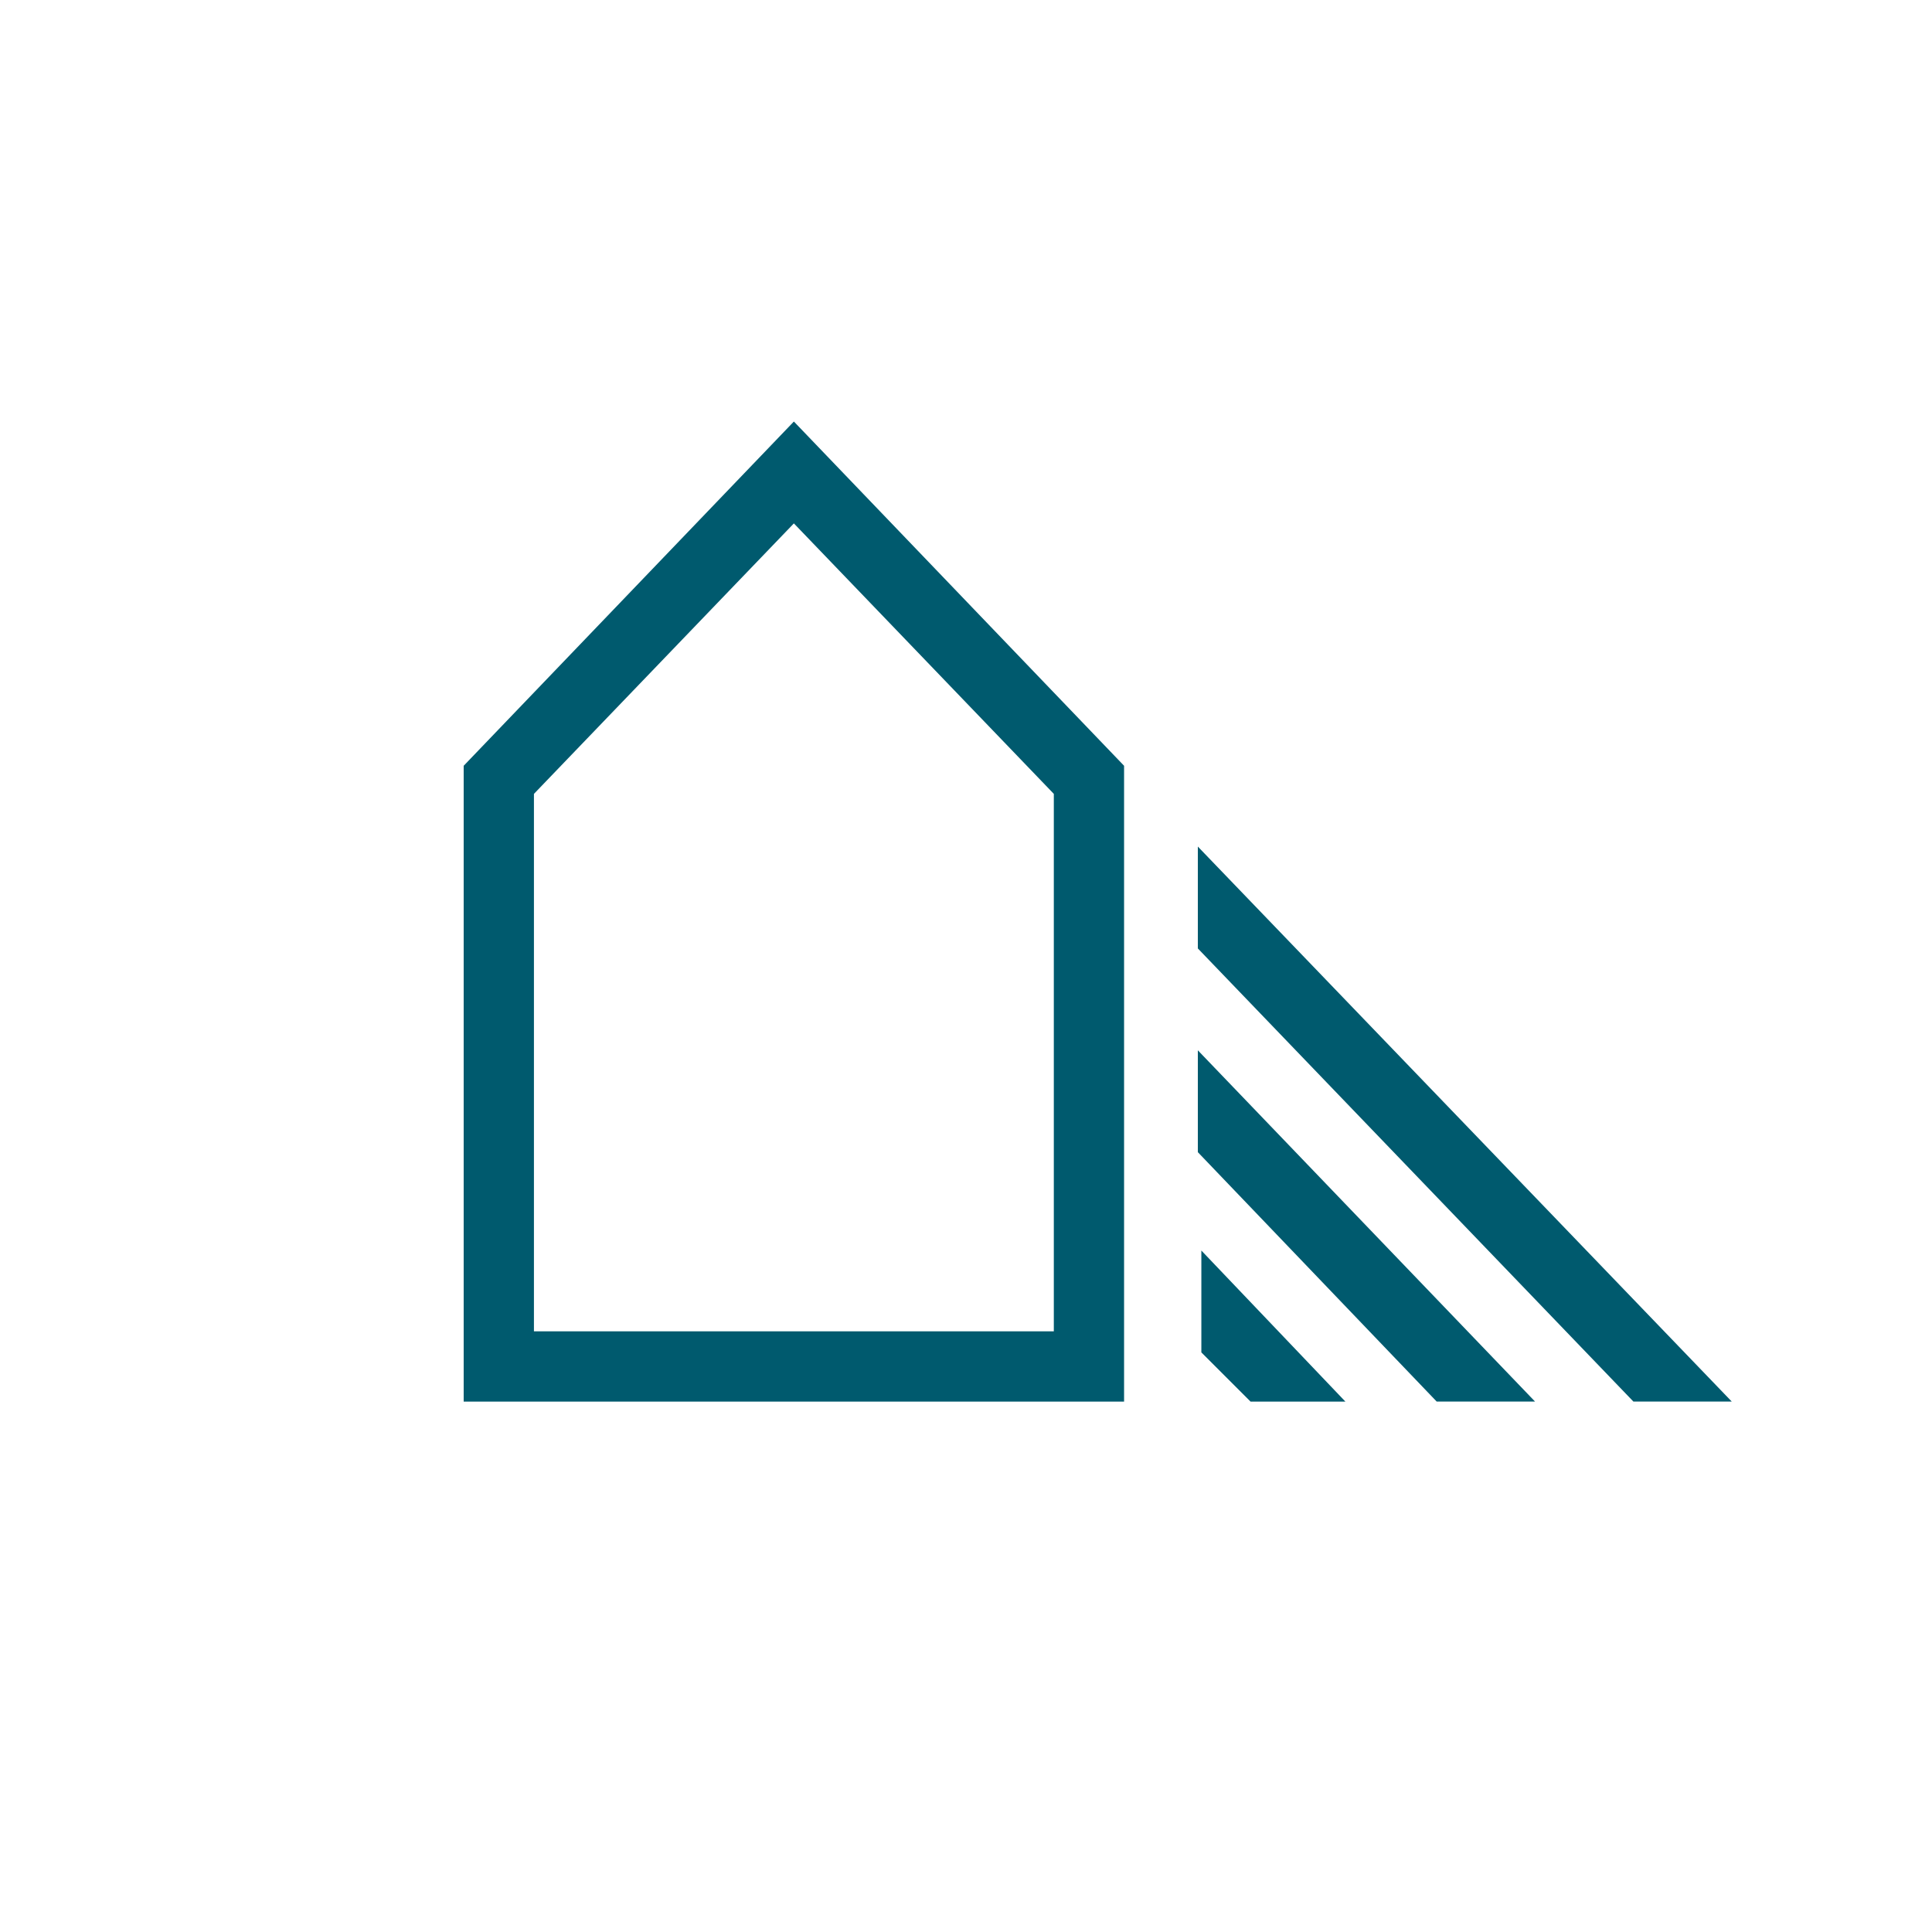 <?xml version="1.0" encoding="UTF-8"?>
<svg xmlns="http://www.w3.org/2000/svg" id="Ebene_1" viewBox="0 0 55 55">
  <defs>
    <style>.cls-1{fill:#005a6e;}</style>
  </defs>
  <path class="cls-1" d="M32,39.9H13.2v-18.1l9.4-9.8,9.4,9.8s0,18.1,0,18.1ZM15.2,37.9h14.8v-15.3l-7.4-7.7-7.4,7.7s0,15.3,0,15.3ZM49.3,39.9l-15.2-15.8v2.9l12.4,12.9h2.8ZM43.7,39.9l-9.6-10v2.9l6.8,7.1h2.8ZM38.3,39.9l-4.1-4.3v2.9l1.4,1.4s2.7,0,2.7,0Z"></path>
</svg>
